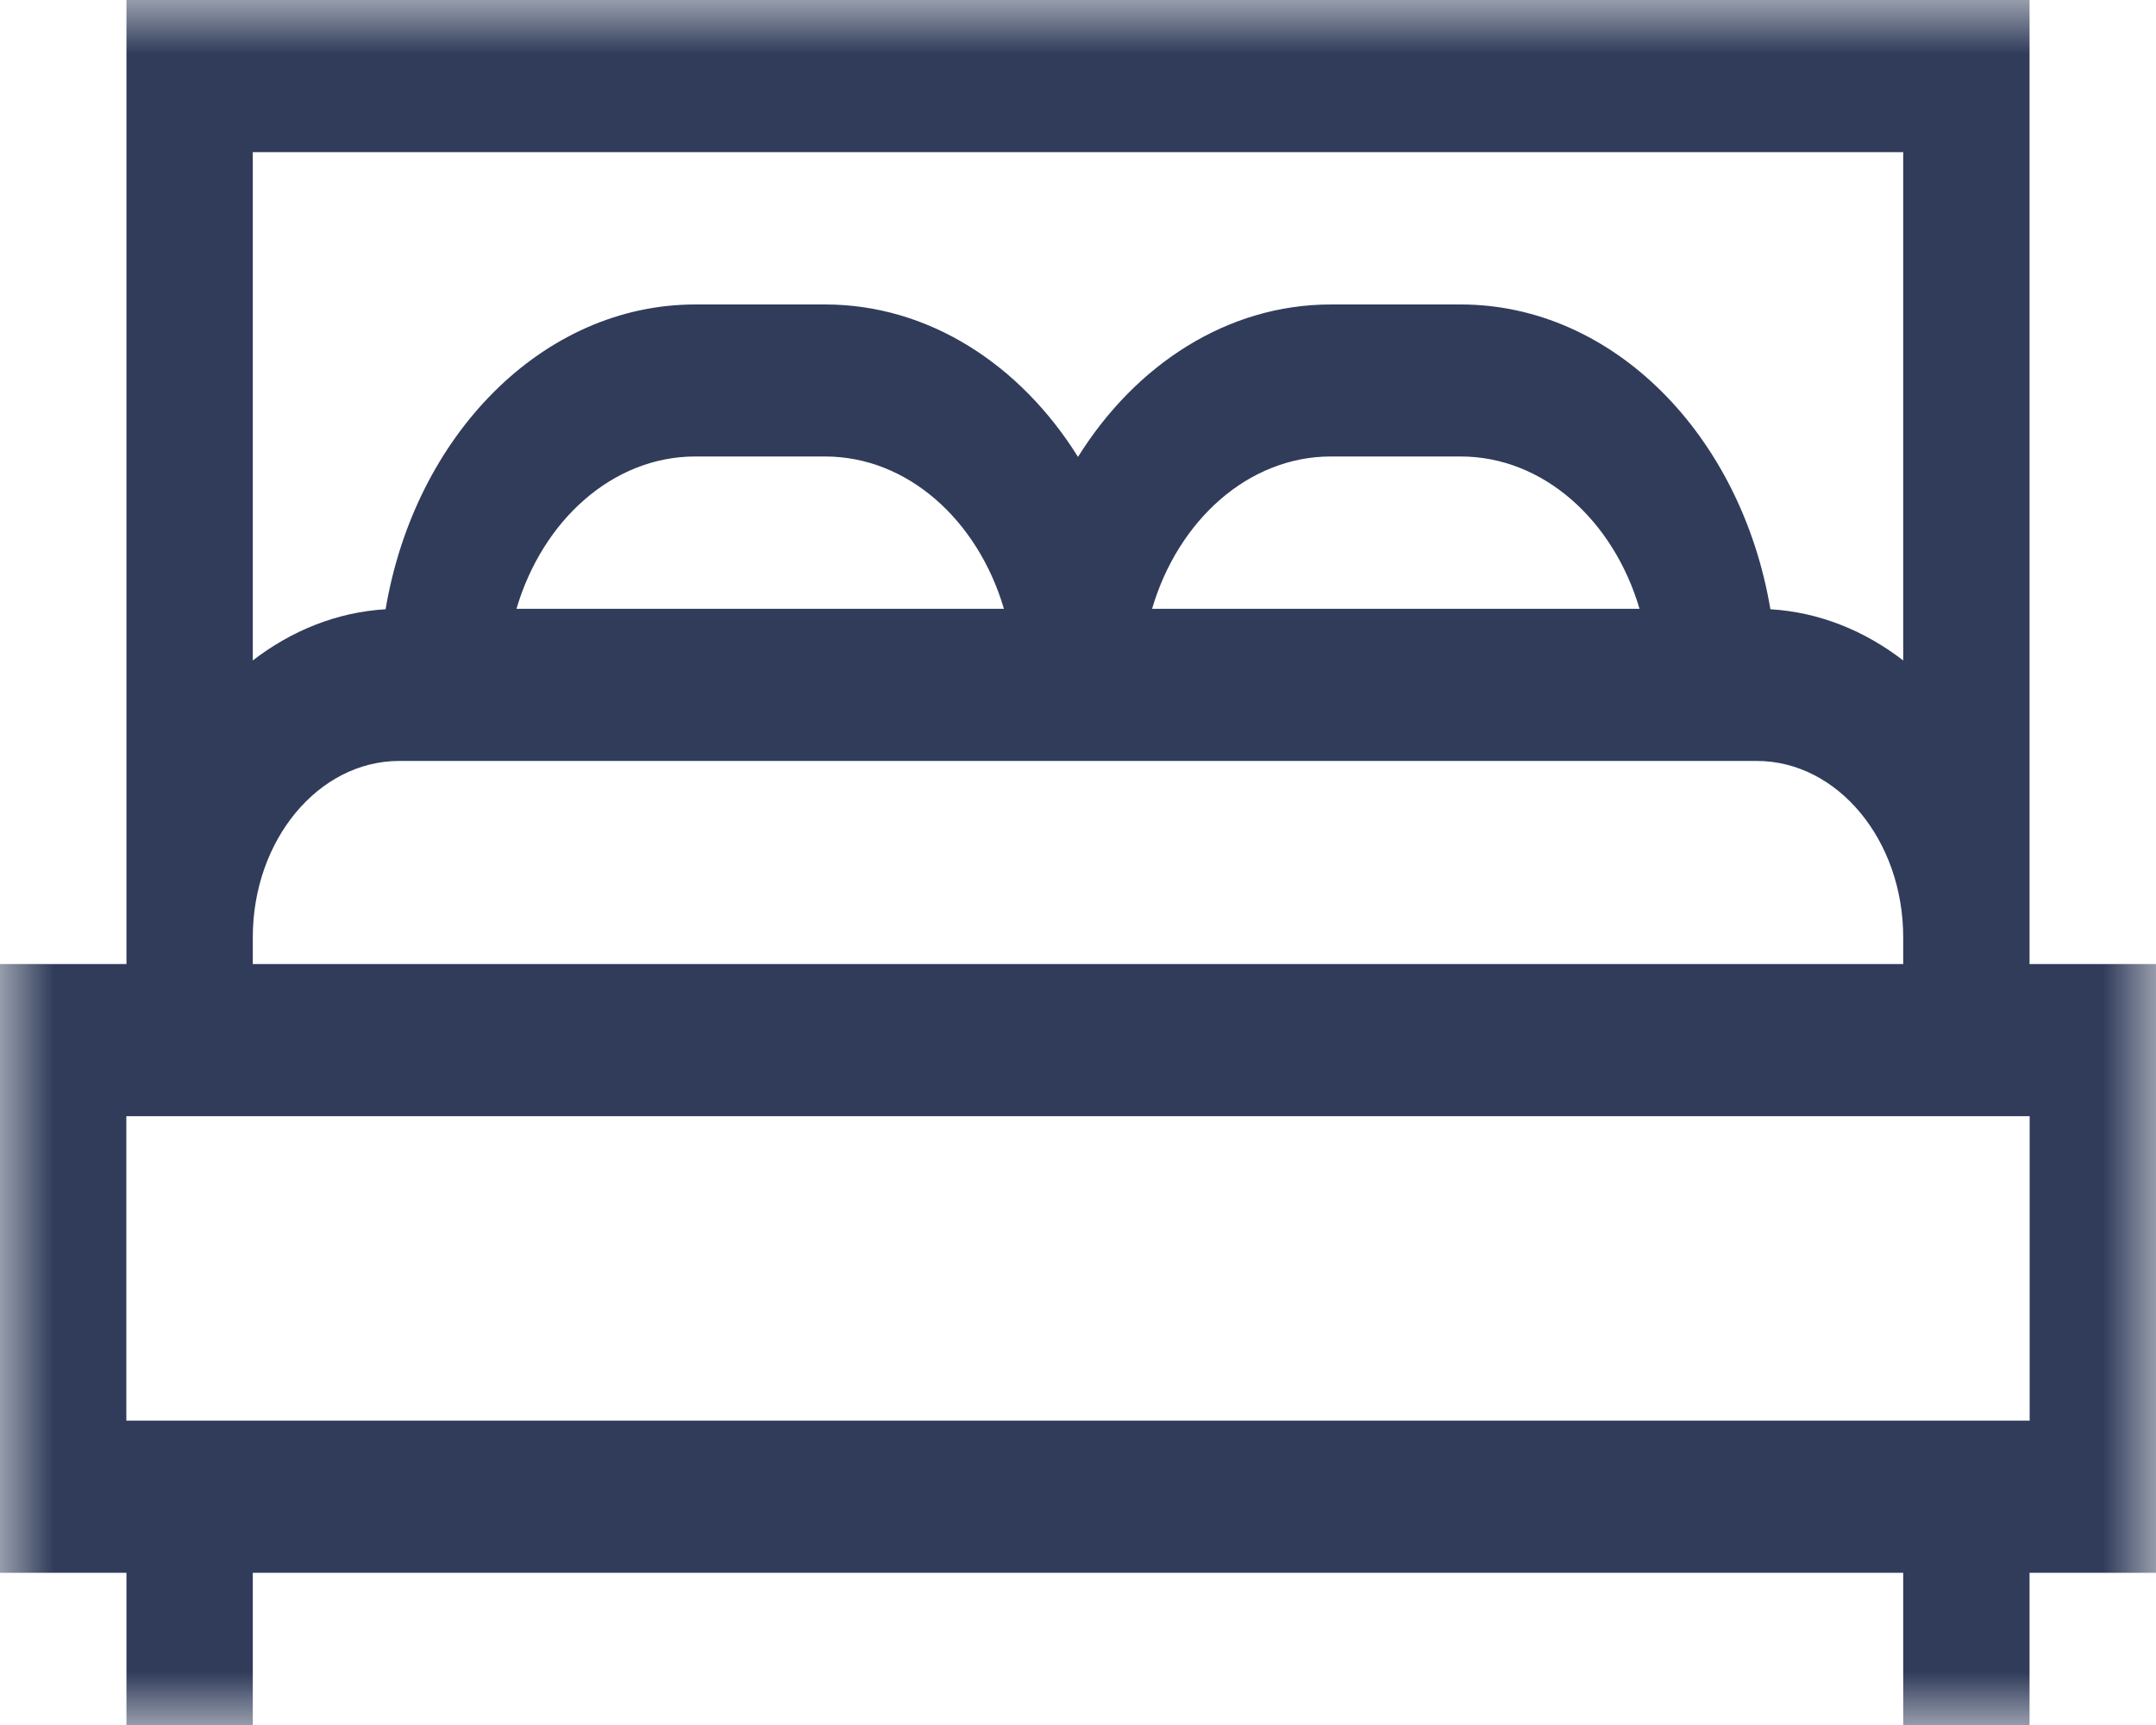 <?xml version="1.0" encoding="UTF-8"?>
<svg width="20px" height="16px" viewBox="0 0 20 16" version="1.1" xmlns="http://www.w3.org/2000/svg" xmlns:xlink="http://www.w3.org/1999/xlink">
    <!-- Generator: Sketch 52.6 (67491) - http://www.bohemiancoding.com/sketch -->
    <title>bed</title>
    <desc>Created with Sketch.</desc>
    <defs>
        <polygon id="path-1" points="-1.02143815e-15 0 20 0 20 16 -1.02143815e-15 16"></polygon>
    </defs>
    <g id="Page-1" stroke="none" stroke-width="1" fill="none" fill-rule="evenodd">
        <g id="OM_Homepage_Concept_IPad" transform="translate(-35, -1676)">
            <g id="Group-property" transform="translate(10, 1119)">
                <g id="property-1" transform="translate(0, 116)">
                    <g id="foot-box" transform="translate(5, 423)">
                        <g id="room" transform="translate(20, 15)">
                            <g id="bed" transform="translate(0, 3)">
                                <mask id="mask-2" fill="white">
                                    <use xlink:href="#path-1"></use>
                                </mask>
                                <g id="Clip-2"></g>
                                <path d="M1.172,13.177 L18.828,13.177 L18.828,10.353 L1.172,10.353 L1.172,13.177 Z M2.345,8.694 C2.345,7.792 2.954,7.058 3.704,7.058 L16.296,7.058 C17.046,7.058 17.655,7.792 17.655,8.694 L17.655,8.942 L2.345,8.942 L2.345,8.694 Z M9.313,5.647 L4.791,5.647 C5.033,4.825 5.685,4.234 6.45,4.234 L7.654,4.234 C8.419,4.234 9.071,4.825 9.313,5.647 Z M15.209,5.647 L10.687,5.647 C10.929,4.825 11.581,4.234 12.346,4.234 L13.55,4.234 C14.315,4.234 14.967,4.825 15.209,5.647 Z M17.655,1.411 L17.655,6.126 C17.296,5.849 16.875,5.678 16.423,5.651 C16.152,4.04 14.967,2.824 13.55,2.824 L12.346,2.824 C11.387,2.824 10.535,3.38 10,4.238 C9.465,3.38 8.613,2.824 7.654,2.824 L6.45,2.824 C5.033,2.824 3.848,4.04 3.577,5.651 C3.125,5.678 2.704,5.849 2.345,6.126 L2.345,1.411 L17.655,1.411 Z M20,8.942 L18.827,8.942 L18.827,0 L1.173,0 L1.173,8.942 L0,8.942 L0,14.588 L1.173,14.588 L1.173,16 L2.345,16 L2.345,14.588 L17.655,14.588 L17.655,16 L18.827,16 L18.827,14.588 L20,14.588 L20,8.942 Z" id="Fill-1" fill="#303C5A" mask="url(#mask-2)"></path>
                            </g>
                        </g>
                    </g>
                </g>
            </g>
        </g>
    </g>
</svg>